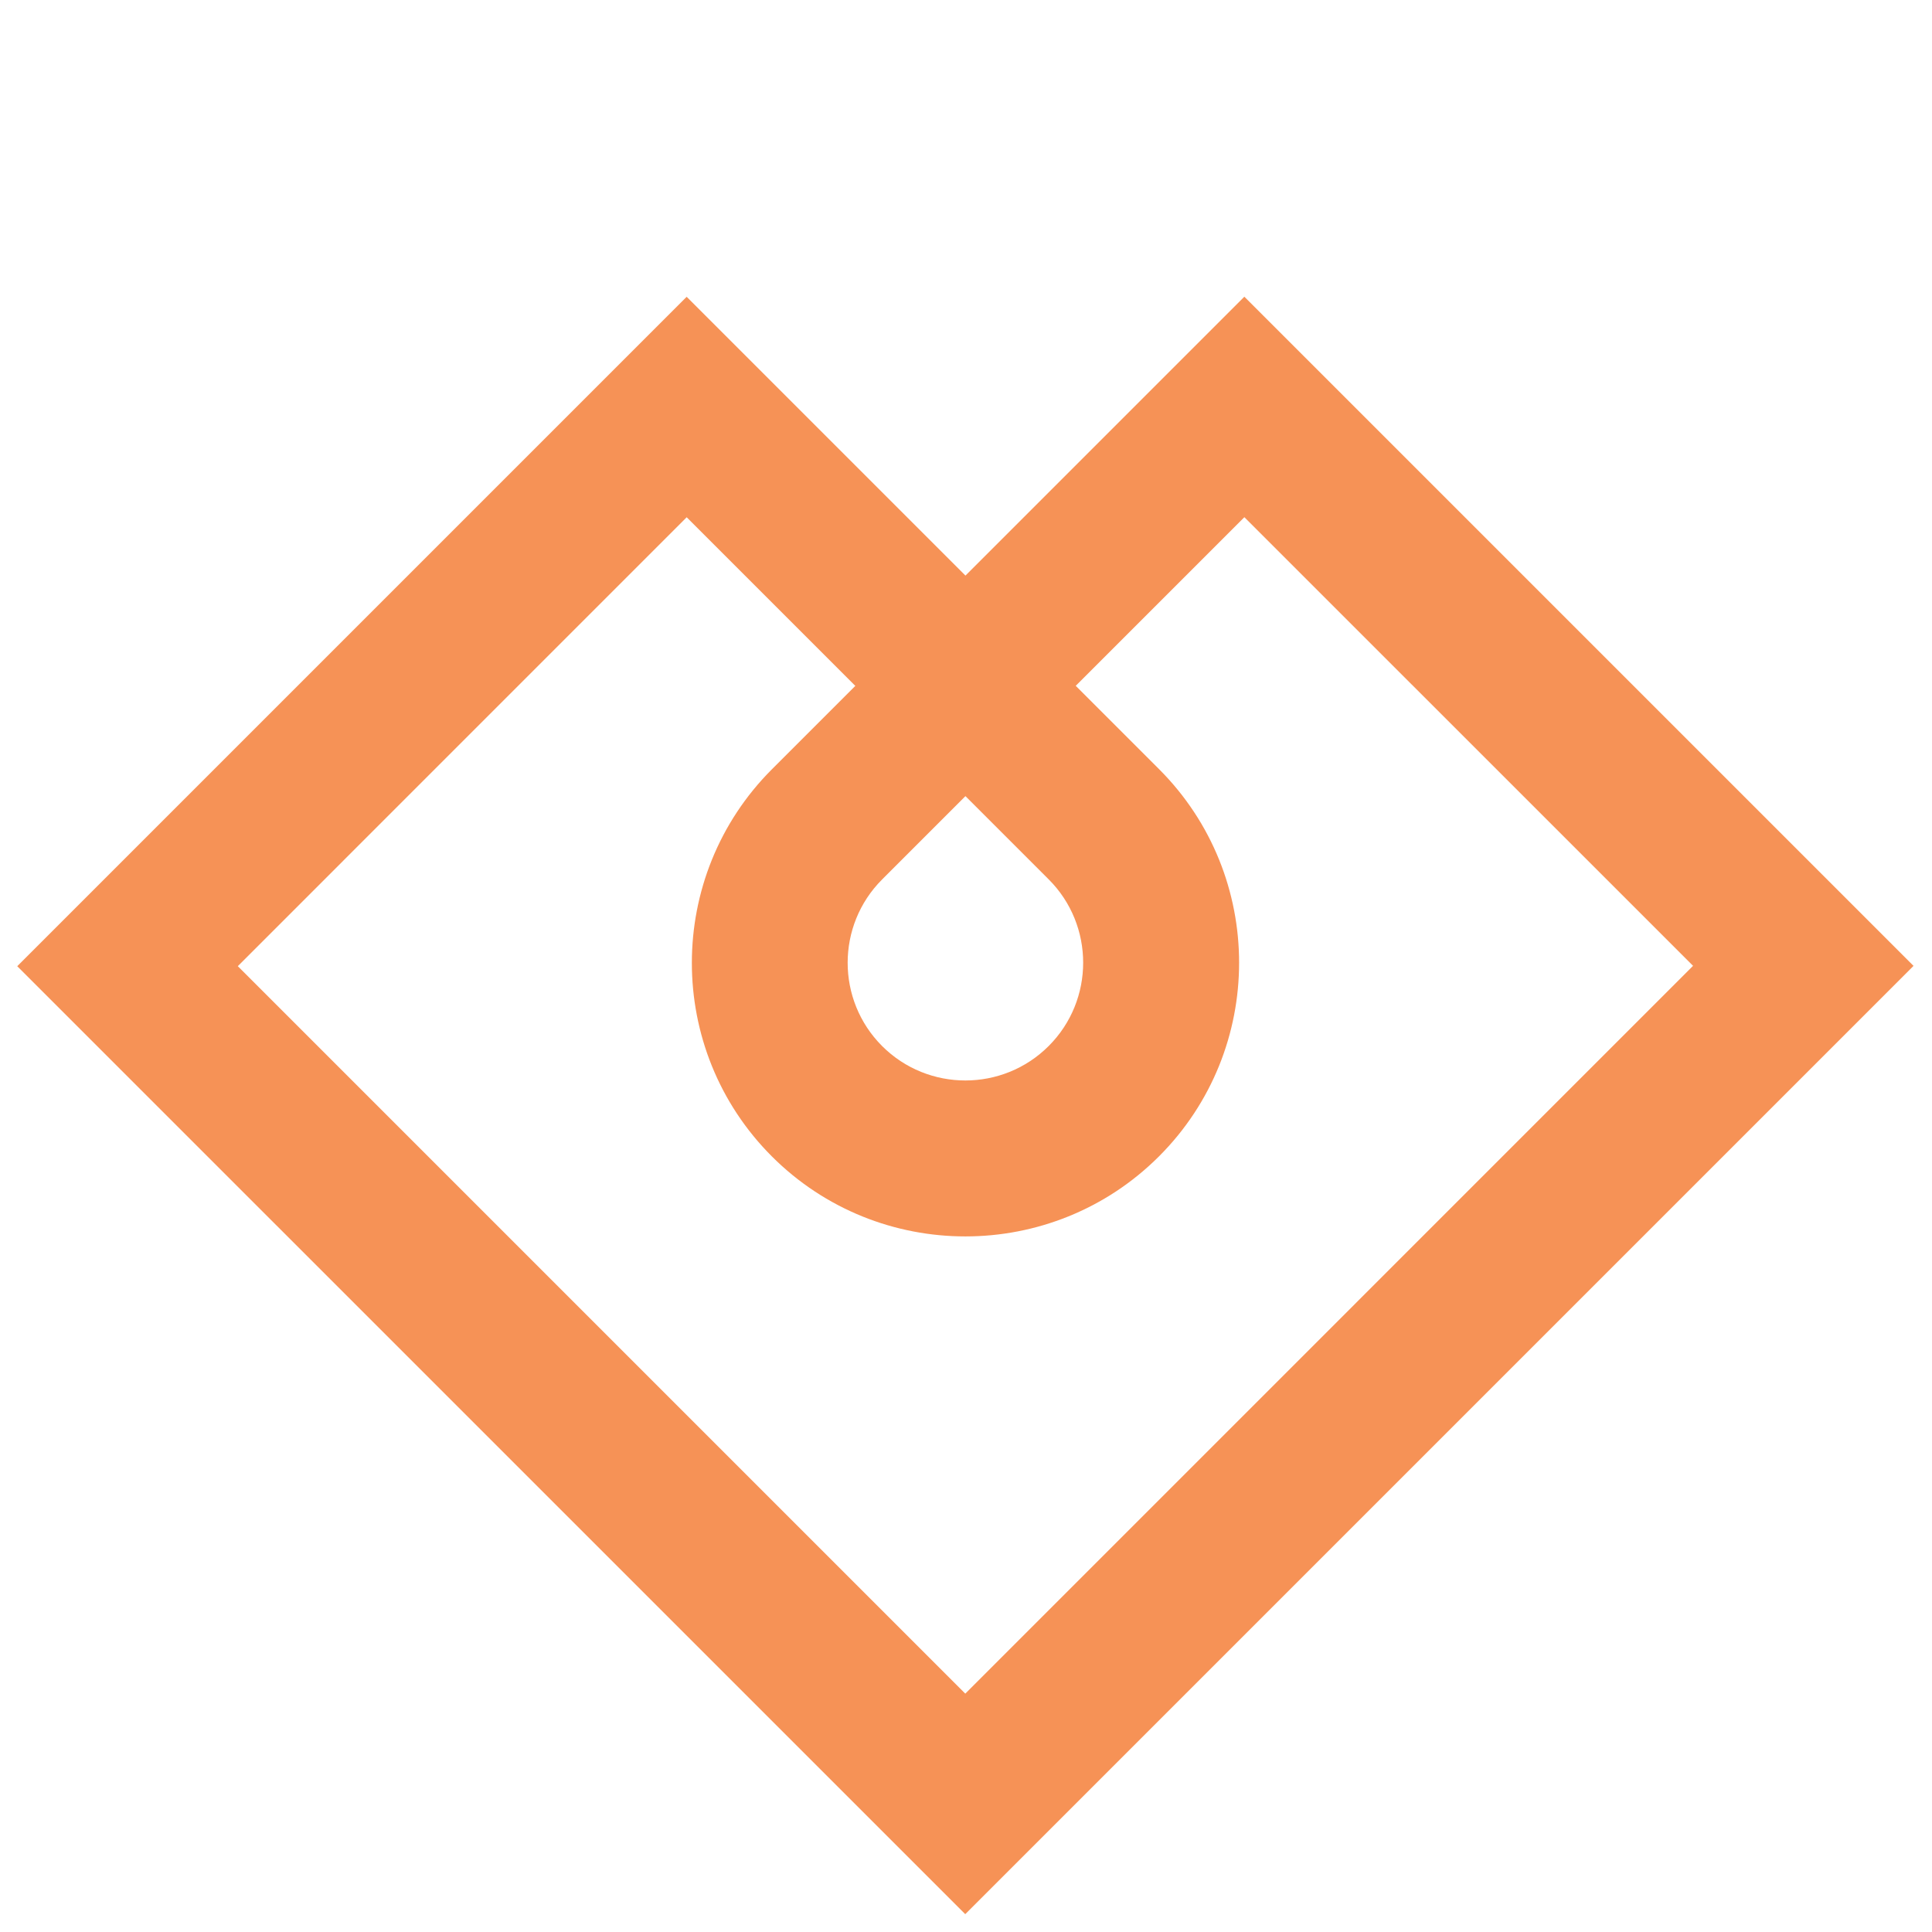 <?xml version="1.0" encoding="UTF-8"?>
<svg xmlns="http://www.w3.org/2000/svg" width="56" height="56" viewBox="0 0 56 56" fill="none">
  <path d="M55.467 27.994L27.978 55.483L0.5 28.006L19.903 8.603L27.984 16.684L36.068 8.6L55.465 27.997L55.467 27.994ZM27.979 49.091L49.074 27.995L36.069 14.991L27.985 23.074L19.904 14.993L6.893 28.005L27.979 49.091Z" fill="#F69256"></path>
  <path d="M33.595 33.517C30.5 36.611 25.467 36.612 22.373 33.519C19.28 30.425 19.281 25.392 22.375 22.297L27.987 16.686L33.597 22.295C36.69 25.389 36.689 30.422 33.595 33.517ZM25.569 25.491C24.237 26.823 24.237 28.988 25.568 30.32C26.9 31.651 29.065 31.651 30.397 30.319C31.729 28.987 31.729 26.822 30.398 25.49L27.984 23.076L25.569 25.491Z" fill="#F69256"></path>
</svg>
